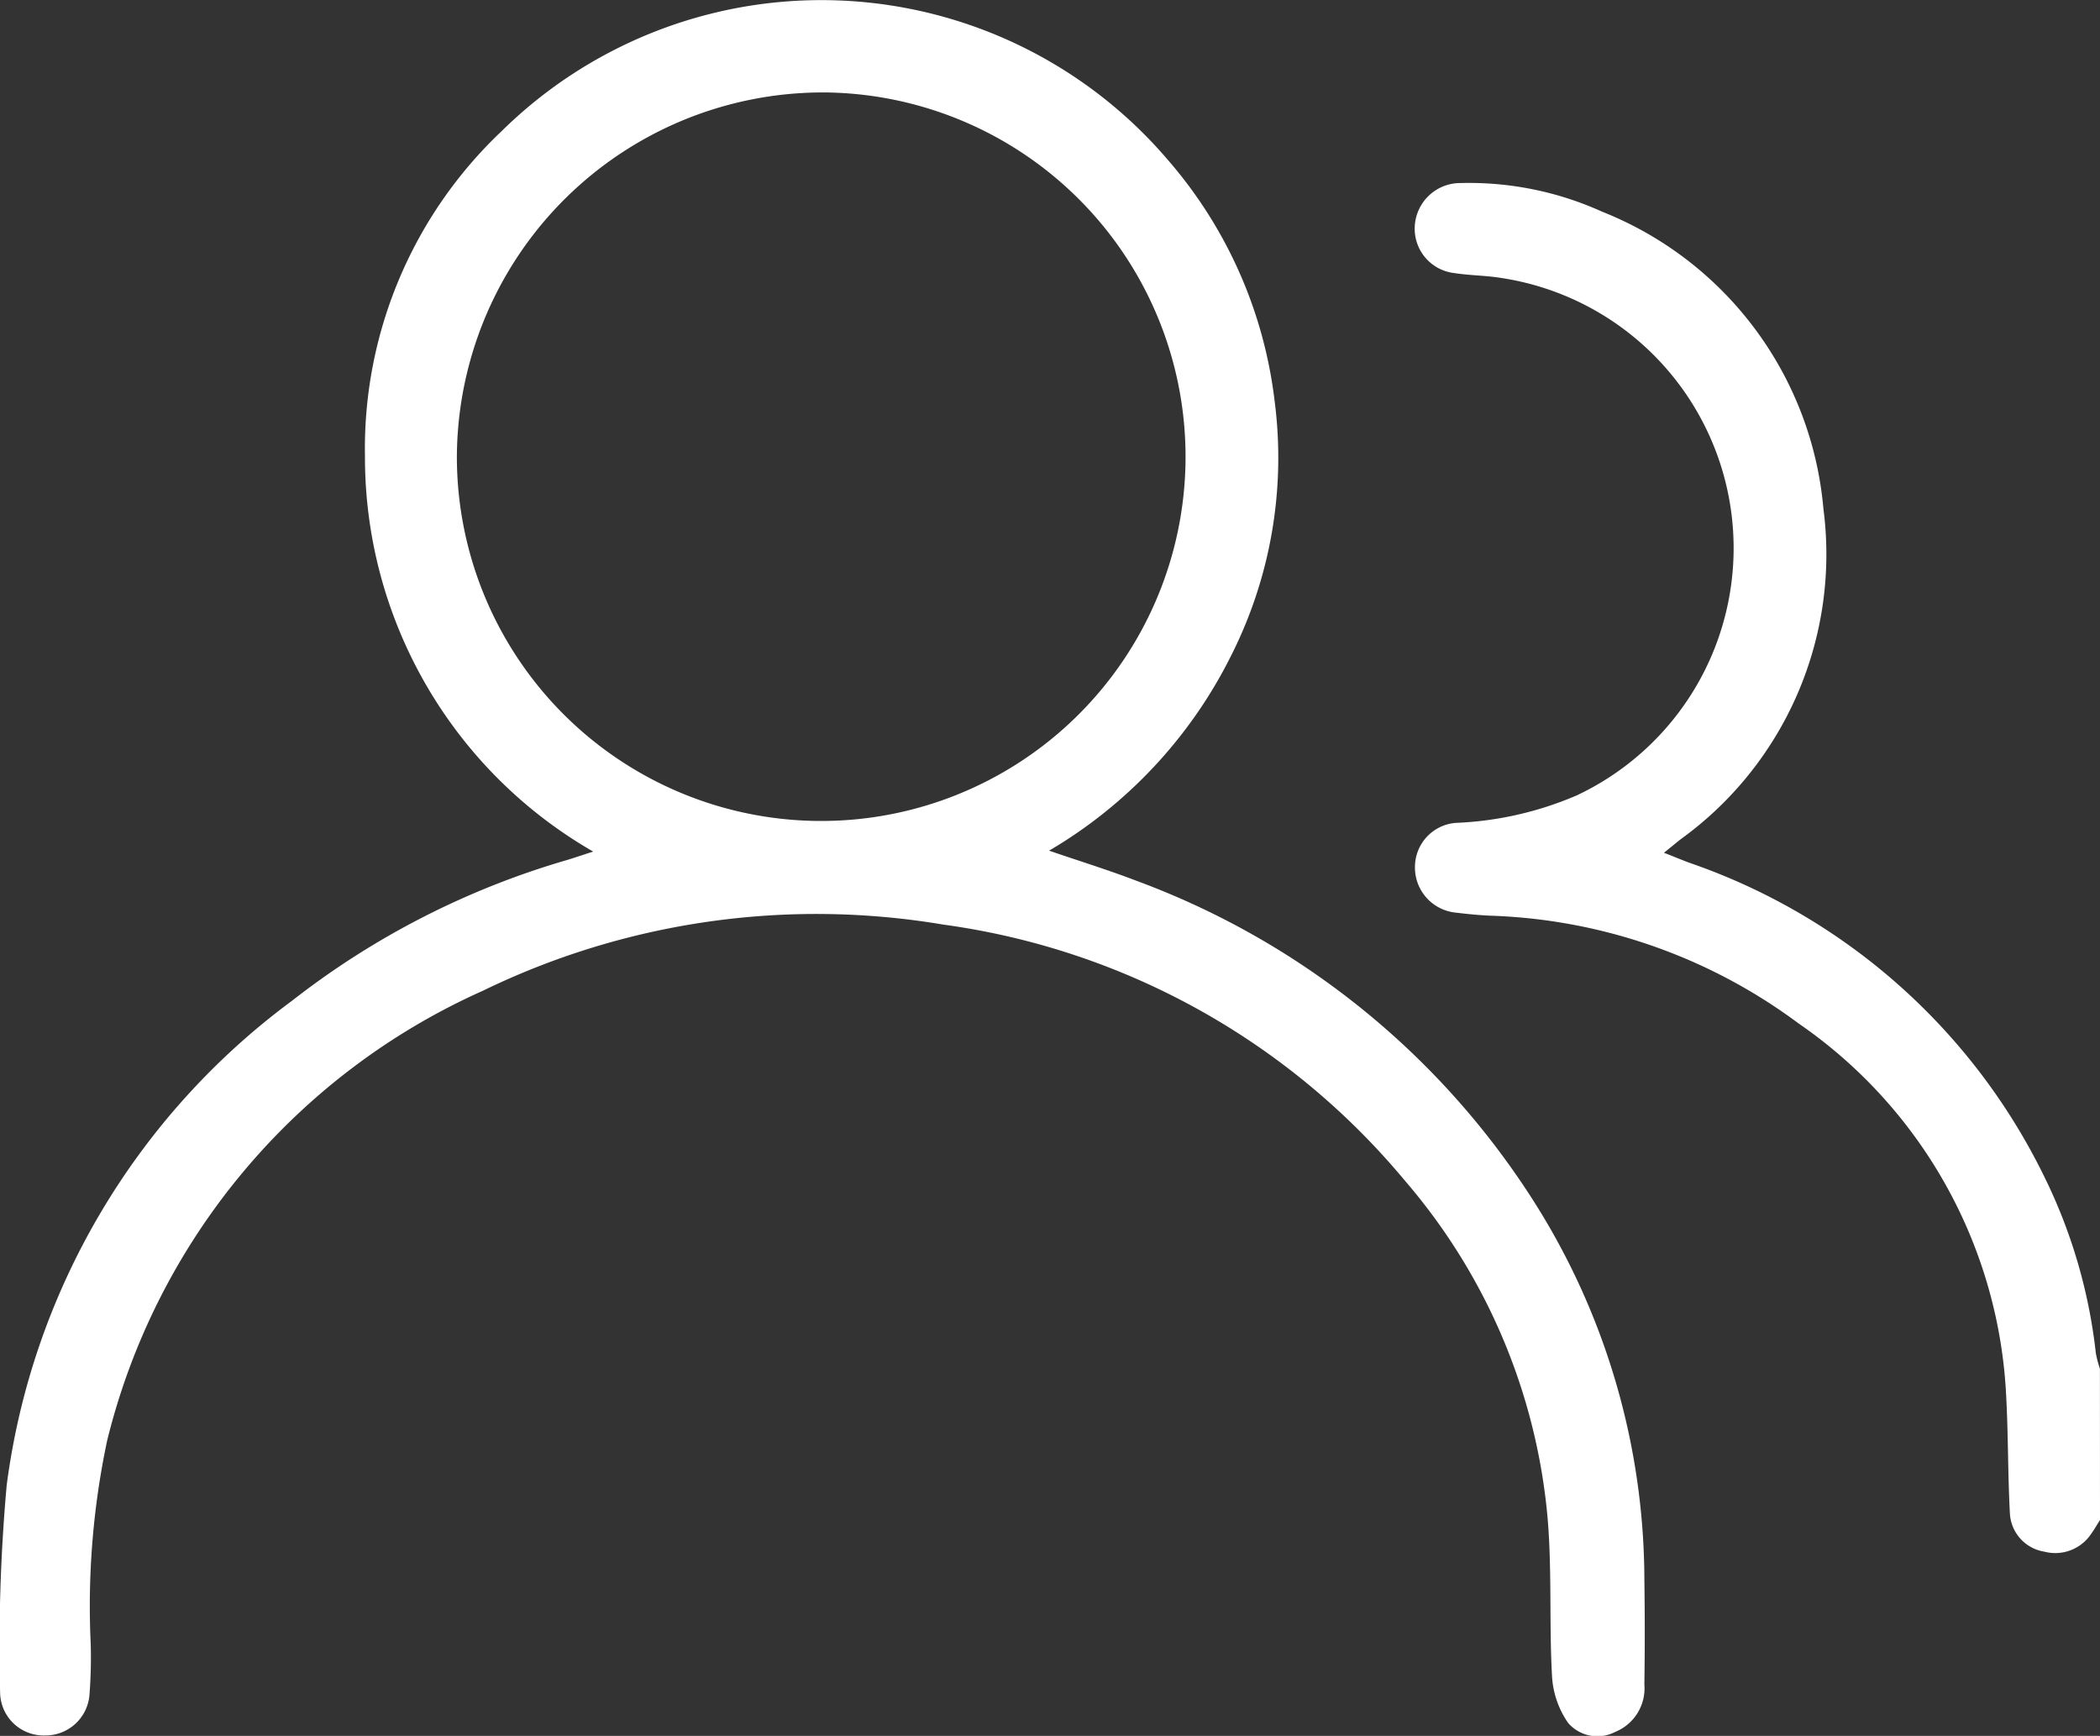<svg xmlns="http://www.w3.org/2000/svg" xmlns:xlink="http://www.w3.org/1999/xlink" width="30.226" height="24.989" viewBox="0 0 30.226 24.989">
  <rect x="0" y="0" width="30.226" height="24.989" fill="#333333" stroke="none"/>
  <defs>
    <clipPath id="clip-path">
      <rect id="Rectangle_3832" data-name="Rectangle 3832" width="30.226" height="24.989" fill="#fff"/>
    </clipPath>
  </defs>
  <g id="Group_7555" data-name="Group 7555" transform="translate(0 0)">
    <g id="Group_7554" data-name="Group 7554" transform="translate(0 0)" clip-path="url(#clip-path)">
      <path id="Path_10195" data-name="Path 10195" d="M37.321,22.8c-.042.065-.08.133-.128.2a.621.621,0,0,1-.674.255.589.589,0,0,1-.495-.553c-.03-.559-.023-1.121-.053-1.68a6.912,6.912,0,0,0-2.986-5.369A7.853,7.853,0,0,0,28.55,14.1c-.167-.007-.334-.024-.5-.044a.652.652,0,0,1-.589-.66.637.637,0,0,1,.586-.632,4.9,4.9,0,0,0,1.741-.395A3.934,3.934,0,0,0,28.7,4.919c-.222-.036-.451-.035-.673-.07a.643.643,0,0,1-.569-.673.657.657,0,0,1,.663-.623,4.638,4.638,0,0,1,2.033.412A5.077,5.077,0,0,1,33.34,8.242,5.061,5.061,0,0,1,31.285,13c-.069.054-.136.111-.24.194.139.054.248.1.36.142a8.915,8.915,0,0,1,5.119,4.531,7.644,7.644,0,0,1,.737,2.53,1.626,1.626,0,0,0,.059.225Z" transform="translate(-7.095 -0.918)" fill="#fff"/>
      <path id="Path_10196" data-name="Path 10196" d="M8.538,12.259A6.549,6.549,0,0,1,5.253,6.569a6.29,6.29,0,0,1,1.966-4.68,6.557,6.557,0,0,1,9.6.424,6.448,6.448,0,0,1,1.526,3.452,6.323,6.323,0,0,1-.633,3.689A6.742,6.742,0,0,1,15.1,12.246c.45.154.859.28,1.256.433a11.494,11.494,0,0,1,5.757,4.673,10.2,10.2,0,0,1,1.555,5.392q.011.753,0,1.506a.677.677,0,0,1-.422.683.556.556,0,0,1-.676-.131,1.309,1.309,0,0,1-.231-.668c-.042-.756,0-1.517-.063-2.271A8.606,8.606,0,0,0,20.224,17a10.48,10.48,0,0,0-6.648-3.69,10.98,10.98,0,0,0-6.629.954,9.6,9.6,0,0,0-5.405,6.475,11.5,11.5,0,0,0-.236,2.932,6.98,6.98,0,0,1-.019.737.635.635,0,0,1-.636.575.627.627,0,0,1-.649-.6,25.972,25.972,0,0,1,.094-3A10.329,10.329,0,0,1,4.2,14.409a11.75,11.75,0,0,1,3.963-2.029c.108-.033.217-.07.371-.12M6.576,6.565A5.244,5.244,0,1,0,11.9,1.331,5.27,5.27,0,0,0,6.576,6.565" transform="translate(0 0)" fill="#fff"/>
    </g>
  </g>
</svg>
